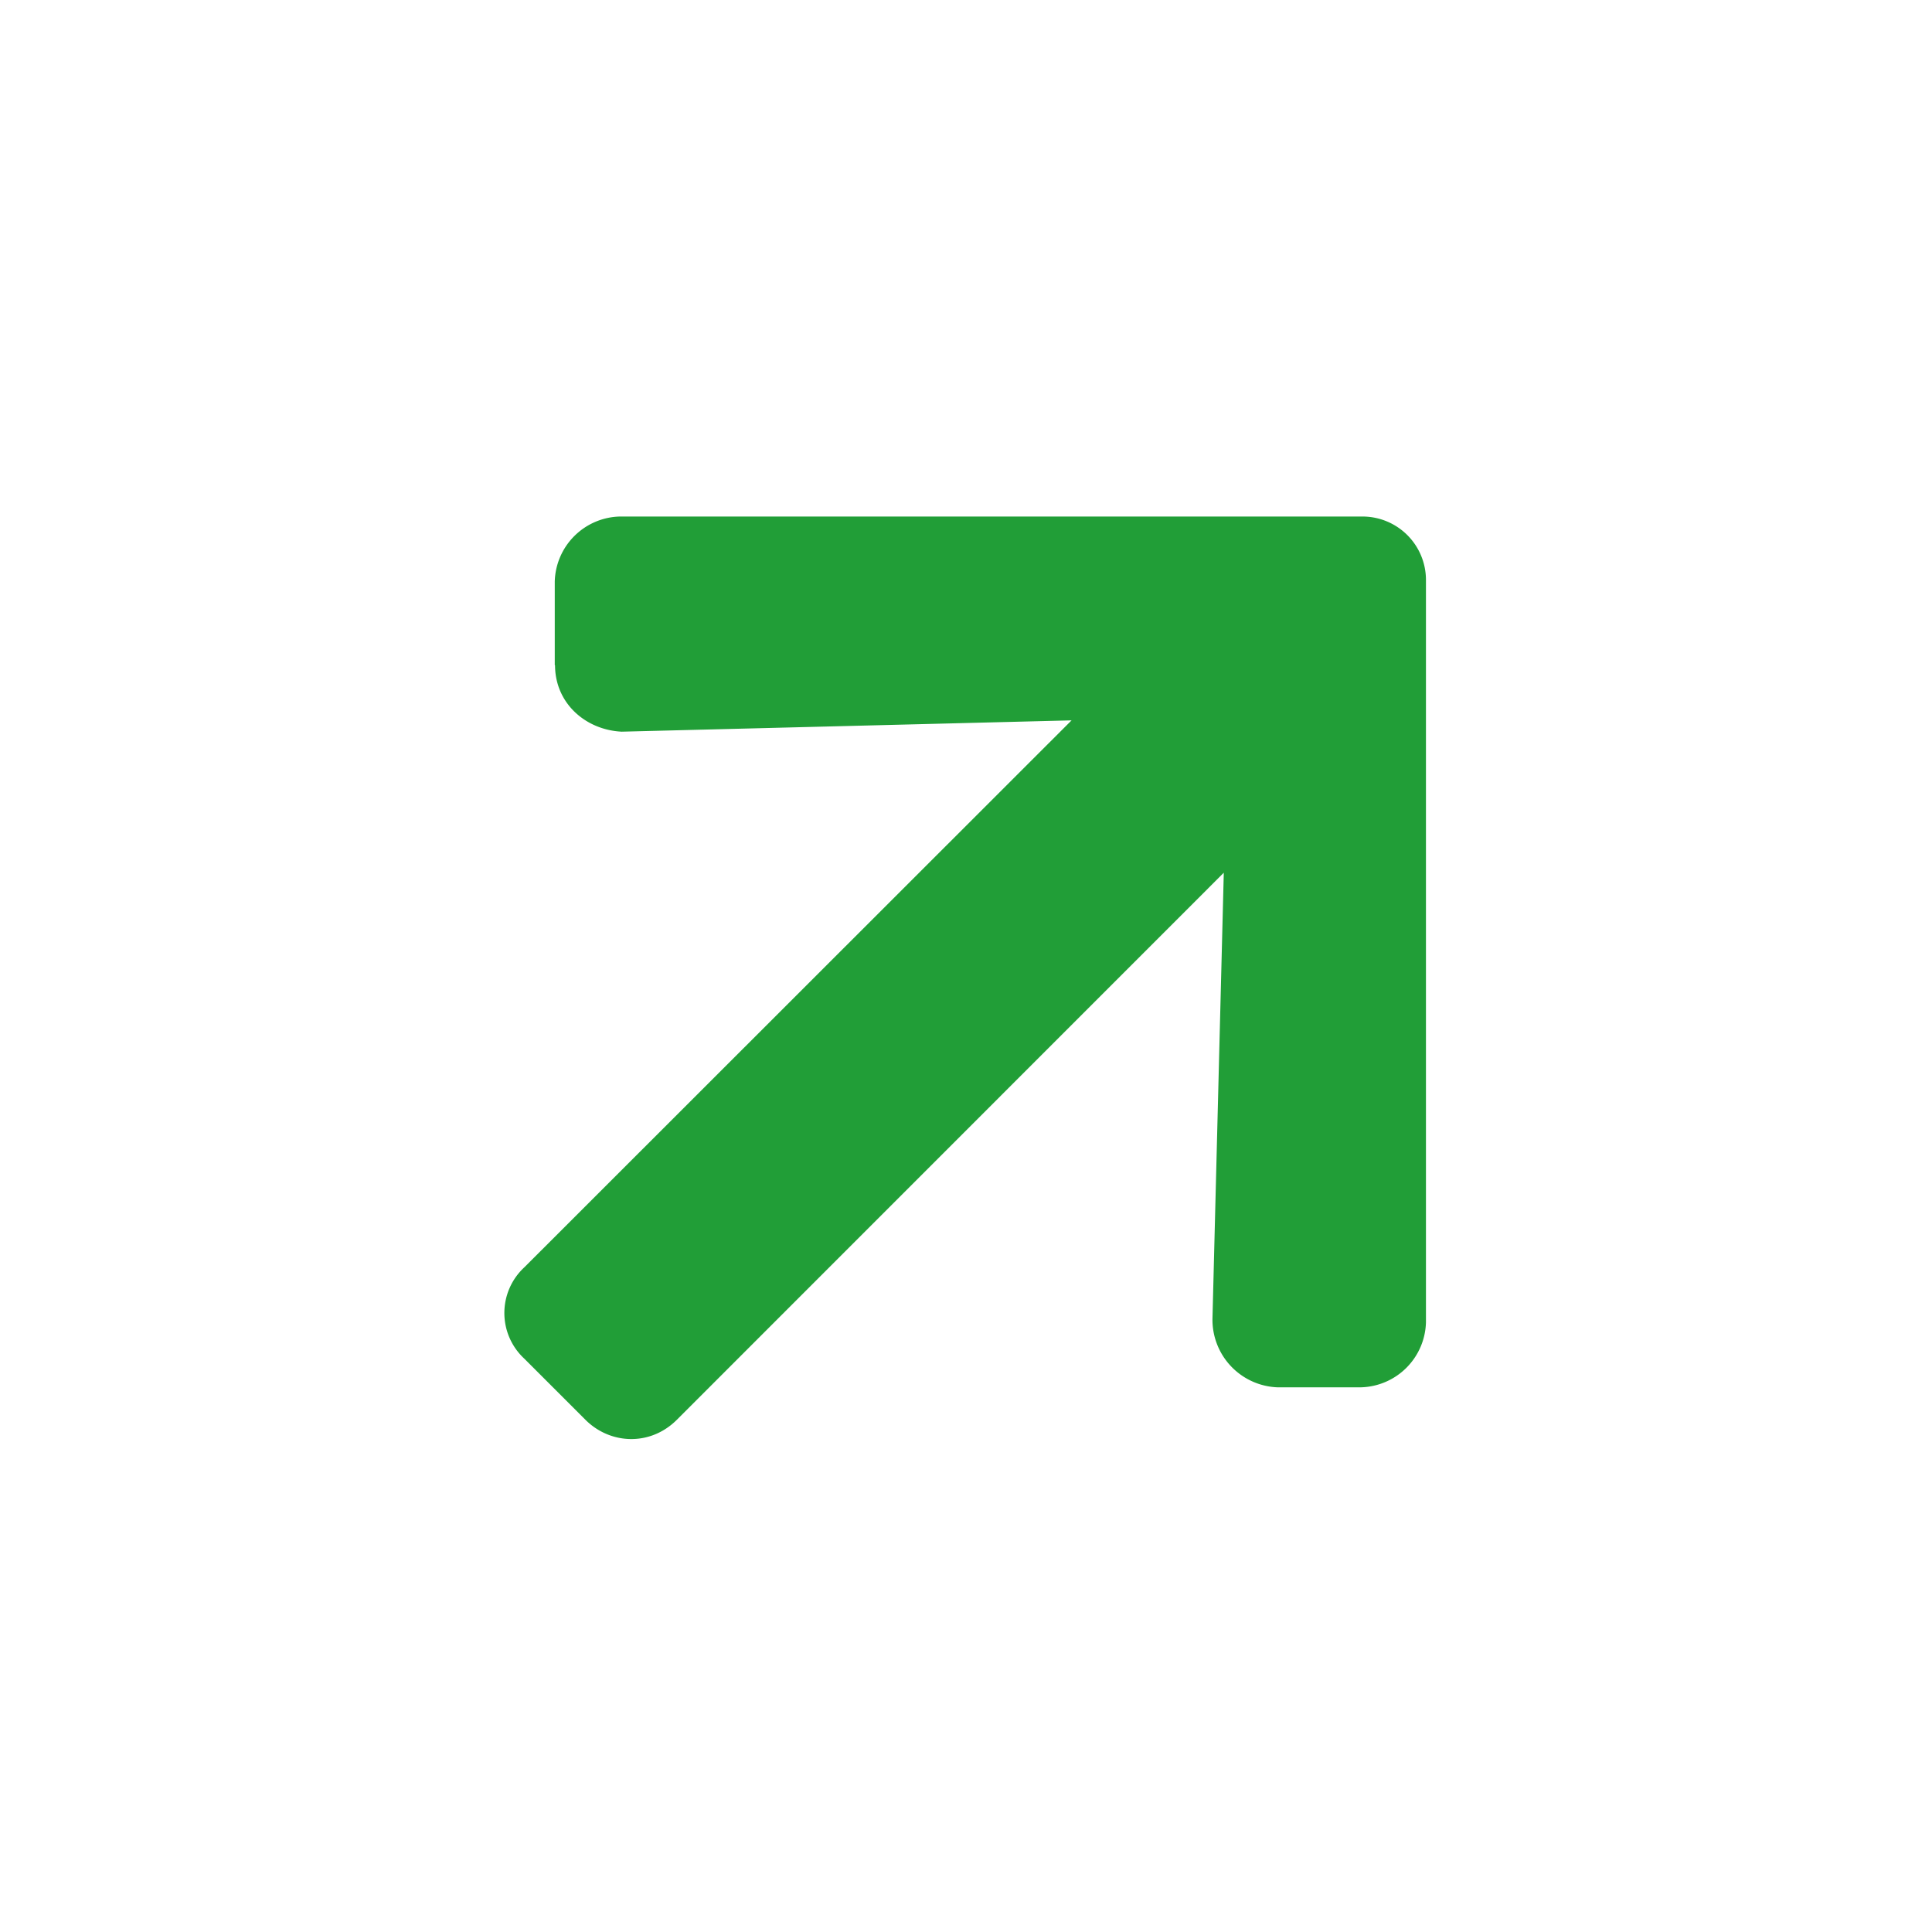 <svg width="14" height="14" fill="none" xmlns="http://www.w3.org/2000/svg"><path d="M4.022 4.82c0 .275.22.469.483.482l3.26-.082L3.8 9.183a.451.451 0 0 0 0 .663l.442.442c.18.18.47.193.663 0l3.963-3.964-.082 3.232a.49.49 0 0 0 .47.497h.607a.484.484 0 0 0 .47-.47V4.199a.46.46 0 0 0-.456-.456H4.49a.484.484 0 0 0-.47.47v.607Z" fill="#219E37"/></svg>
